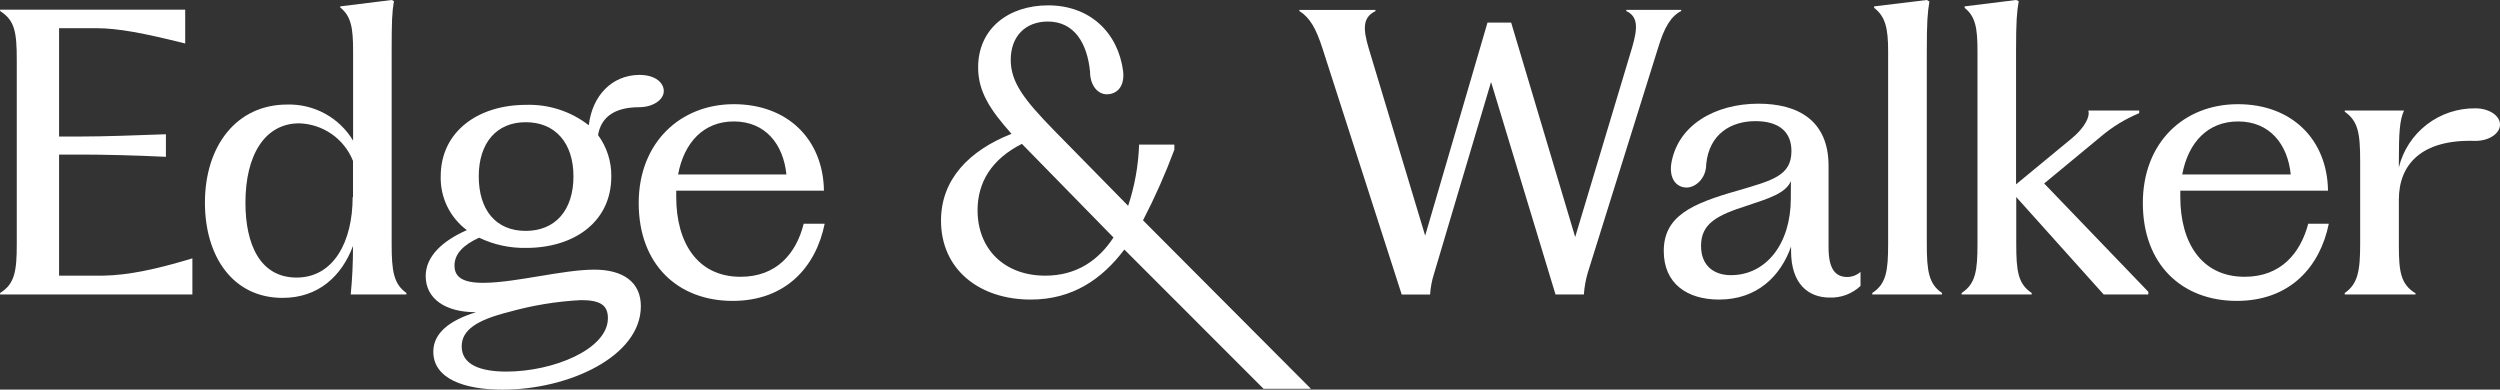 <svg width="154" height="24" viewBox="0 0 154 24" fill="none" xmlns="http://www.w3.org/2000/svg">
<rect x="0" y="0" width="154" height="24" fill="#333333" stroke="none"/>
<g clip-path="url(#clip0_14_4)">
<path d="M3.639 16.981V9.522H5.039C6.369 9.522 8.307 9.566 10.22 9.66V8.27C8.32 8.34 6.369 8.409 5.039 8.409H3.639V1.736H5.903C7.303 1.736 8.89 2.05 11.408 2.679V0.594H0.006V0.679C0.915 1.258 1.033 1.975 1.033 3.714V15.035C1.033 16.679 0.915 17.491 0.006 18.047V18.138H11.851V15.915C9.707 16.563 7.933 16.959 6.321 16.981H3.639Z" fill="white"/>
<path d="M24.126 15.035V3.151C24.126 1.321 24.149 0.764 24.266 0.069L24.126 0L20.959 0.393V0.462C21.637 0.997 21.751 1.736 21.751 3.151V8.664C21.335 7.967 20.739 7.394 20.026 7.004C19.312 6.613 18.506 6.418 17.691 6.44C14.568 6.44 12.624 8.987 12.624 12.487C12.624 15.777 14.328 18.349 17.406 18.349C19.623 18.349 21.048 17.003 21.745 15.151C21.745 16.217 21.701 17.142 21.605 18.138H25.035V18.047C24.244 17.491 24.126 16.679 24.126 15.035ZM21.745 12.138H21.723C21.723 14.918 20.532 17.098 18.271 17.098C16.009 17.098 15.119 15.035 15.119 12.487C15.119 9.522 16.332 7.597 18.432 7.597C19.152 7.619 19.85 7.85 20.439 8.262C21.028 8.674 21.482 9.249 21.745 9.915V12.138Z" fill="white"/>
<path d="M36.608 16.61C34.708 16.61 31.8 17.399 29.865 17.421C28.465 17.443 27.997 17.05 27.997 16.355C27.997 15.66 28.51 15.098 29.514 14.642C30.415 15.075 31.407 15.29 32.408 15.271C35.369 15.271 37.656 13.67 37.656 10.868C37.669 9.953 37.383 9.059 36.839 8.321C37.026 7.208 37.868 6.604 39.373 6.604C40.209 6.604 40.889 6.157 40.889 5.61C40.889 5.126 40.414 4.613 39.373 4.613C37.669 4.635 36.481 5.912 36.269 7.717C35.168 6.857 33.796 6.412 32.396 6.459C29.479 6.459 27.148 8.082 27.148 10.862C27.131 11.501 27.268 12.136 27.547 12.713C27.827 13.289 28.242 13.791 28.757 14.176C27.24 14.846 26.223 15.796 26.223 17.006C26.223 18.421 27.461 19.23 29.282 19.23H29.327C27.67 19.742 26.692 20.528 26.692 21.663C26.692 23.33 28.592 24.003 30.961 24.003C35.021 24.003 39.477 21.965 39.477 18.862C39.477 17.374 38.381 16.61 36.608 16.61ZM32.383 7.528C34.204 7.528 35.325 8.802 35.325 10.865C35.325 12.928 34.226 14.223 32.383 14.223C30.54 14.223 29.491 12.928 29.491 10.865C29.491 8.802 30.587 7.528 32.383 7.528ZM31.195 22.89C29.561 22.89 28.44 22.45 28.44 21.337C28.44 20.318 29.39 19.714 31.312 19.226C32.772 18.813 34.275 18.565 35.791 18.487C36.981 18.487 37.447 18.802 37.447 19.598C37.447 21.522 34.065 22.89 31.195 22.89Z" fill="white"/>
<path d="M45.621 17.05C42.939 17.05 41.656 14.918 41.656 12.138V11.745H50.755C50.707 8.601 48.538 6.418 45.2 6.418C41.913 6.418 39.344 8.78 39.344 12.509C39.344 16.308 41.77 18.535 45.13 18.535C48.421 18.535 50.264 16.424 50.799 13.783H49.507C49.051 15.613 47.838 17.05 45.621 17.05ZM45.2 7.481C47.16 7.481 48.256 8.896 48.443 10.748H41.77C42.144 8.758 43.357 7.481 45.2 7.481Z" fill="white"/>
<path d="M72.341 9.22V8.906H70.169C70.125 10.189 69.898 11.46 69.494 12.679L64.921 8.022C63.078 6.135 62.261 5.057 62.261 3.689C62.261 2.23 63.17 1.327 64.547 1.327C66.185 1.327 66.976 2.673 67.147 4.415C67.147 5.248 67.61 5.808 68.177 5.808C68.744 5.808 69.288 5.403 69.187 4.396C68.87 1.972 67.106 0.33 64.569 0.33C62.144 0.33 60.253 1.742 60.253 4.154C60.253 5.613 60.953 6.723 62.308 8.242C59.67 9.286 57.966 11.072 57.966 13.588C57.966 16.598 60.322 18.453 63.496 18.453C66.064 18.453 67.885 17.195 69.26 15.371L77.836 23.95H80.753L70.409 13.572C71.141 12.162 71.786 10.708 72.341 9.22ZM64.392 16.981C61.858 16.981 60.218 15.336 60.218 12.95C60.218 11.236 61.079 9.805 62.948 8.862L68.591 14.629C67.673 16.031 66.321 16.981 64.392 16.981Z" fill="white"/>
<path d="M103.562 0.679V0.607H100.18V0.679C100.902 1.025 100.902 1.698 100.531 2.95L97.031 14.601L93.088 1.393H91.629L87.79 14.516L84.306 2.956C83.958 1.774 83.933 1.069 84.728 0.686V0.613H80.043V0.679C80.699 1.094 81.073 1.767 81.469 2.994L86.346 18.145H88.094C88.12 17.717 88.199 17.295 88.329 16.887L91.85 5.05L95.819 18.138H97.567C97.598 17.691 97.677 17.248 97.801 16.818L102.14 2.943C102.514 1.692 102.932 0.994 103.562 0.679Z" fill="white"/>
<path d="M112.639 15.242V10.211C112.639 7.406 110.738 6.387 108.322 6.387C105.671 6.387 103.299 7.695 102.938 10.16C102.837 11.195 103.419 11.553 103.888 11.553C104.455 11.553 105.101 10.981 105.101 10.126C105.282 8.239 106.647 7.462 108.135 7.462C109.624 7.462 110.374 8.157 110.352 9.349C110.33 10.808 109.209 11.11 107.061 11.736C104.211 12.544 102.488 13.308 102.488 15.465C102.488 17.456 103.91 18.453 105.896 18.453C108.252 18.453 109.696 16.994 110.33 15.185V15.459C110.33 17.497 111.4 18.33 112.708 18.33C113.057 18.342 113.405 18.285 113.731 18.162C114.057 18.038 114.356 17.852 114.608 17.613V16.748C114.377 16.955 114.077 17.067 113.766 17.063C113.038 17.05 112.639 16.541 112.639 15.242ZM110.314 12.233C110.314 15.013 108.797 16.95 106.624 16.95C105.624 16.95 104.784 16.415 104.784 15.142C104.784 13.774 105.763 13.255 107.635 12.664C109.035 12.198 109.991 11.896 110.32 11.157L110.314 12.233Z" fill="white"/>
<path d="M118.691 15.035V3.151C118.691 1.321 118.738 0.786 118.852 0.091L118.691 0L115.448 0.393V0.487C116.148 1.019 116.309 1.761 116.309 3.151V15.035C116.309 16.679 116.195 17.491 115.331 18.047V18.138H119.625V18.047C118.808 17.491 118.691 16.679 118.691 15.035Z" fill="white"/>
<path d="M129.392 8.431C130.103 7.823 130.907 7.33 131.774 6.972V6.811H128.648V6.859C128.74 7.173 128.436 7.852 127.619 8.525L124.189 11.355V3.151C124.189 1.321 124.236 0.764 124.353 0.069L124.189 0L121.022 0.393V0.487C121.696 1.019 121.813 1.745 121.813 3.151V15.035C121.813 16.679 121.696 17.491 120.835 18.047V18.138H125.152V18.047C124.309 17.491 124.201 16.679 124.201 15.035V12.138L129.585 18.138H132.337V17.975L125.921 11.302L129.392 8.431Z" fill="white"/>
<path d="M138.273 17.05C135.59 17.05 134.307 14.918 134.307 12.138V11.745H143.406C143.359 8.601 141.189 6.418 137.855 6.418C134.52 6.418 131.999 8.78 131.999 12.509C131.999 16.308 134.425 18.535 137.785 18.535C141.075 18.535 142.915 16.424 143.454 13.783H142.187C141.702 15.613 140.489 17.05 138.273 17.05ZM137.867 7.481C139.828 7.481 140.923 8.896 141.11 10.748H134.425C134.798 8.758 136.011 7.481 137.867 7.481Z" fill="white"/>
<path d="M152.483 6.673C151.399 6.661 150.344 7.014 149.488 7.674C148.632 8.334 148.027 9.263 147.77 10.308V9.915C147.77 8.176 147.818 7.399 148.087 6.811H144.436V6.88C145.253 7.459 145.386 8.176 145.386 9.915V15.035C145.386 16.679 145.246 17.491 144.436 18.047V18.138H148.797V18.069C147.888 17.513 147.77 16.748 147.77 15.126V12.296C147.77 10.142 149.148 8.566 152.483 8.679C153.322 8.679 154 8.23 154 7.673C154 7.116 153.322 6.673 152.483 6.673Z" fill="white"/>
</g>
<defs>
<clipPath id="clip0_14_4">
<rect width="154" height="24" fill="white"/>
</clipPath>
</defs>
</svg>